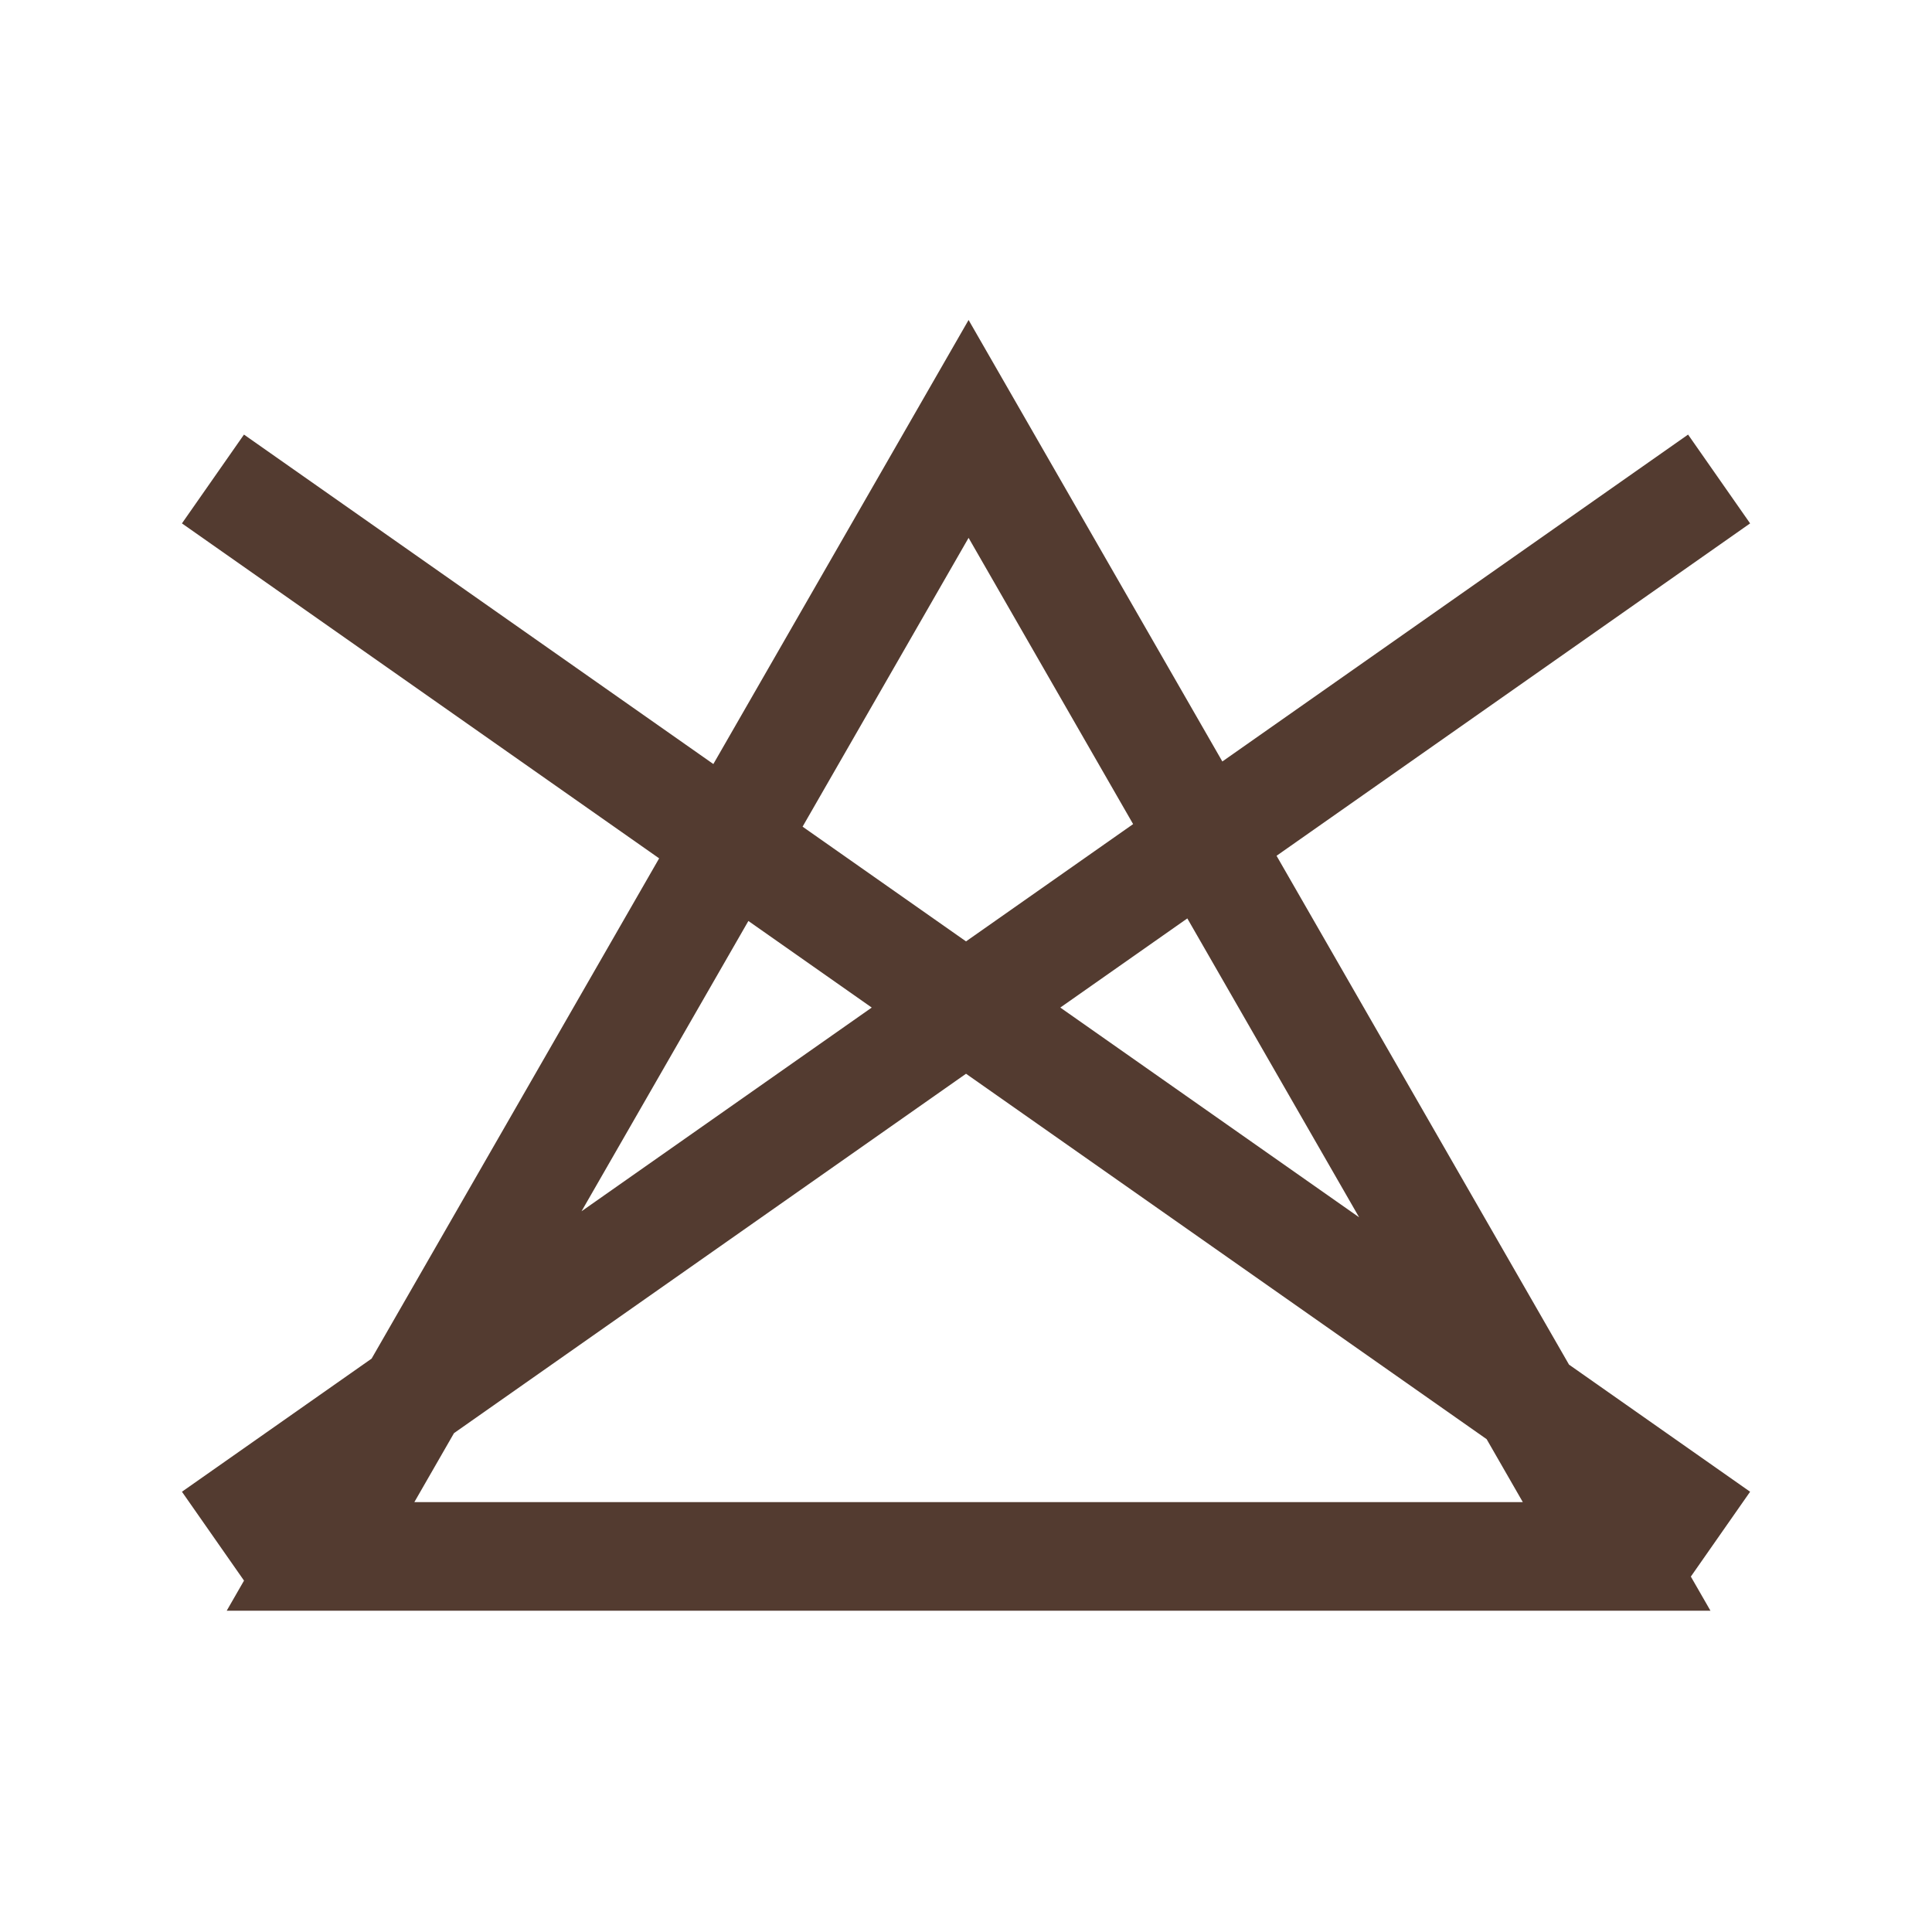 <?xml version="1.0" encoding="UTF-8" standalone="no"?>
<!DOCTYPE svg PUBLIC "-//W3C//DTD SVG 1.1//EN" "http://www.w3.org/Graphics/SVG/1.1/DTD/svg11.dtd">
<svg width="100%" height="100%" viewBox="0 0 454 454" version="1.1" xmlns="http://www.w3.org/2000/svg" xmlns:xlink="http://www.w3.org/1999/xlink" xml:space="preserve" xmlns:serif="http://www.serif.com/" style="fill-rule:evenodd;clip-rule:evenodd;stroke-linejoin:round;stroke-miterlimit:2;">
    <g>
        <path d="M299.976,201.101L411.258,122.992L396.68,102.122L287.238,178.939L227.607,75.193L167.631,179.541L57.331,102.122L42.754,122.992L154.893,201.703L87.326,319.258L42.754,350.543L57.331,371.413L57.361,371.392L53.276,378.499L401.939,378.499L397.331,370.482L411.258,350.543L368.703,320.673L299.976,201.101ZM319.377,286.052L249.161,236.767L279.009,215.818L319.377,286.052ZM106.687,336.771L227.006,252.318L349.342,338.186L357.849,352.987L97.365,352.987L106.687,336.771ZM175.861,216.419L204.85,236.767L136.652,284.636L175.861,216.419ZM266.271,193.656L227.006,221.216L188.598,194.258L227.607,126.388L266.271,193.656Z" style="fill:rgb(83,59,48);fill-rule:nonzero;"/>
    </g>
</svg>
